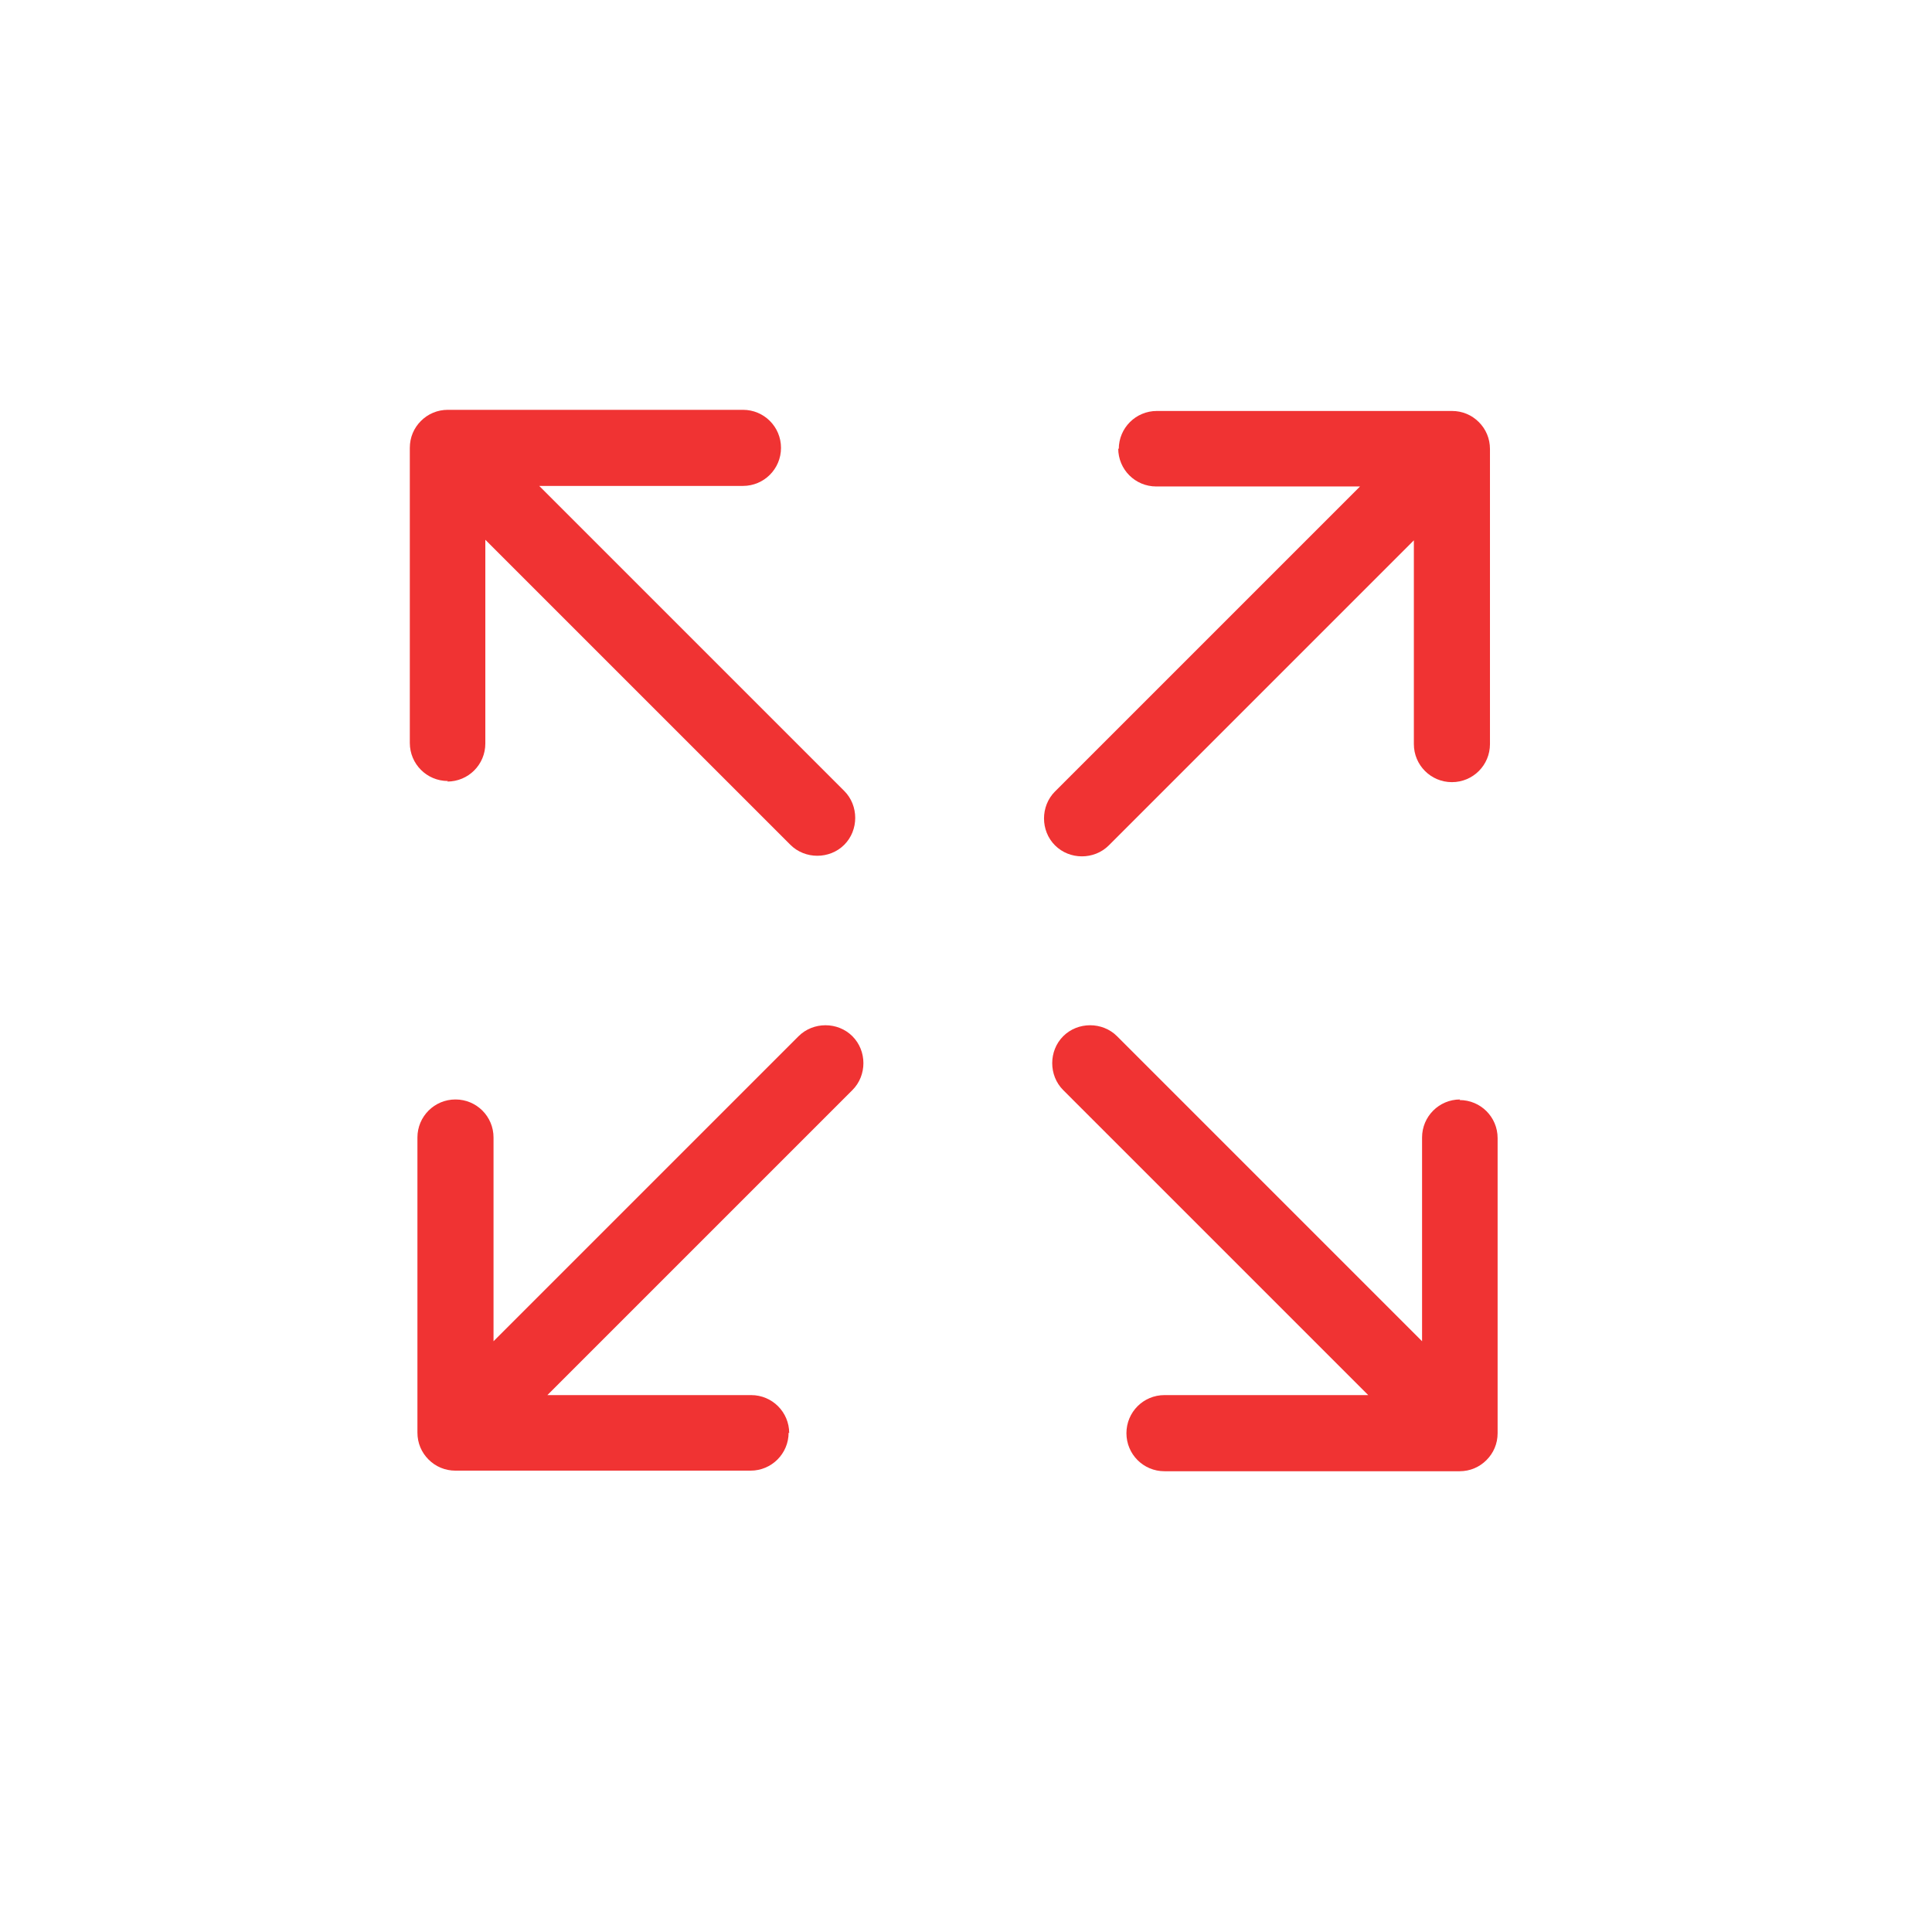 <svg width="49" height="49" viewBox="0 0 49 49" fill="none" xmlns="http://www.w3.org/2000/svg">
<g clip-path="url(#clip0_953_2824)">
<path d="M28.361 11.373C28.361 11.908 28.791 12.338 29.326 12.338H34.493L26.757 20.074C26.386 20.446 26.386 21.069 26.757 21.44C27.128 21.812 27.752 21.812 28.123 21.44L35.859 13.704V18.872C35.859 19.406 36.29 19.837 36.824 19.837C37.359 19.837 37.789 19.406 37.789 18.872V11.388C37.789 11.121 37.685 10.883 37.507 10.705C37.329 10.527 37.092 10.423 36.824 10.423H29.341C28.806 10.423 28.375 10.854 28.375 11.388L28.361 11.373Z" fill="#F03333"/>
<path d="M11.344 19.822C11.879 19.822 12.309 19.392 12.309 18.857V13.69L20.046 21.426C20.417 21.797 21.04 21.797 21.412 21.426C21.783 21.055 21.783 20.431 21.412 20.06L13.676 12.324H18.843C19.377 12.324 19.808 11.893 19.808 11.359C19.808 10.824 19.377 10.394 18.843 10.394H11.359C11.092 10.394 10.854 10.498 10.676 10.676C10.498 10.854 10.394 11.091 10.394 11.359V18.842C10.394 19.377 10.825 19.808 11.359 19.808L11.344 19.822Z" fill="#F03333"/>
<path d="M20.016 36.349C20.016 35.814 19.585 35.383 19.051 35.383H13.883L21.619 27.647C21.991 27.276 21.991 26.653 21.619 26.281C21.248 25.91 20.625 25.91 20.253 26.281L12.517 34.017V28.85C12.517 28.316 12.087 27.885 11.552 27.885C11.018 27.885 10.587 28.316 10.587 28.85V36.334C10.587 36.601 10.691 36.839 10.869 37.017C11.047 37.195 11.285 37.299 11.552 37.299H19.036C19.57 37.299 20.001 36.868 20.001 36.334L20.016 36.349Z" fill="#F03333"/>
<path d="M37.032 27.885C36.498 27.885 36.067 28.316 36.067 28.85V34.017L28.331 26.281C27.96 25.91 27.336 25.91 26.965 26.281C26.594 26.653 26.594 27.276 26.965 27.647L34.701 35.383H29.534C28.999 35.383 28.569 35.814 28.569 36.349C28.569 36.883 28.999 37.314 29.534 37.314H37.017C37.285 37.314 37.522 37.21 37.7 37.032C37.879 36.853 37.983 36.616 37.983 36.349V28.865C37.983 28.33 37.552 27.9 37.017 27.9L37.032 27.885Z" fill="#F03333"/>
</g>
<defs>
<clipPath id="clip0_953_2824">
<rect width="49" height="49" fill="white"/>
</clipPath>
</defs>
</svg>
